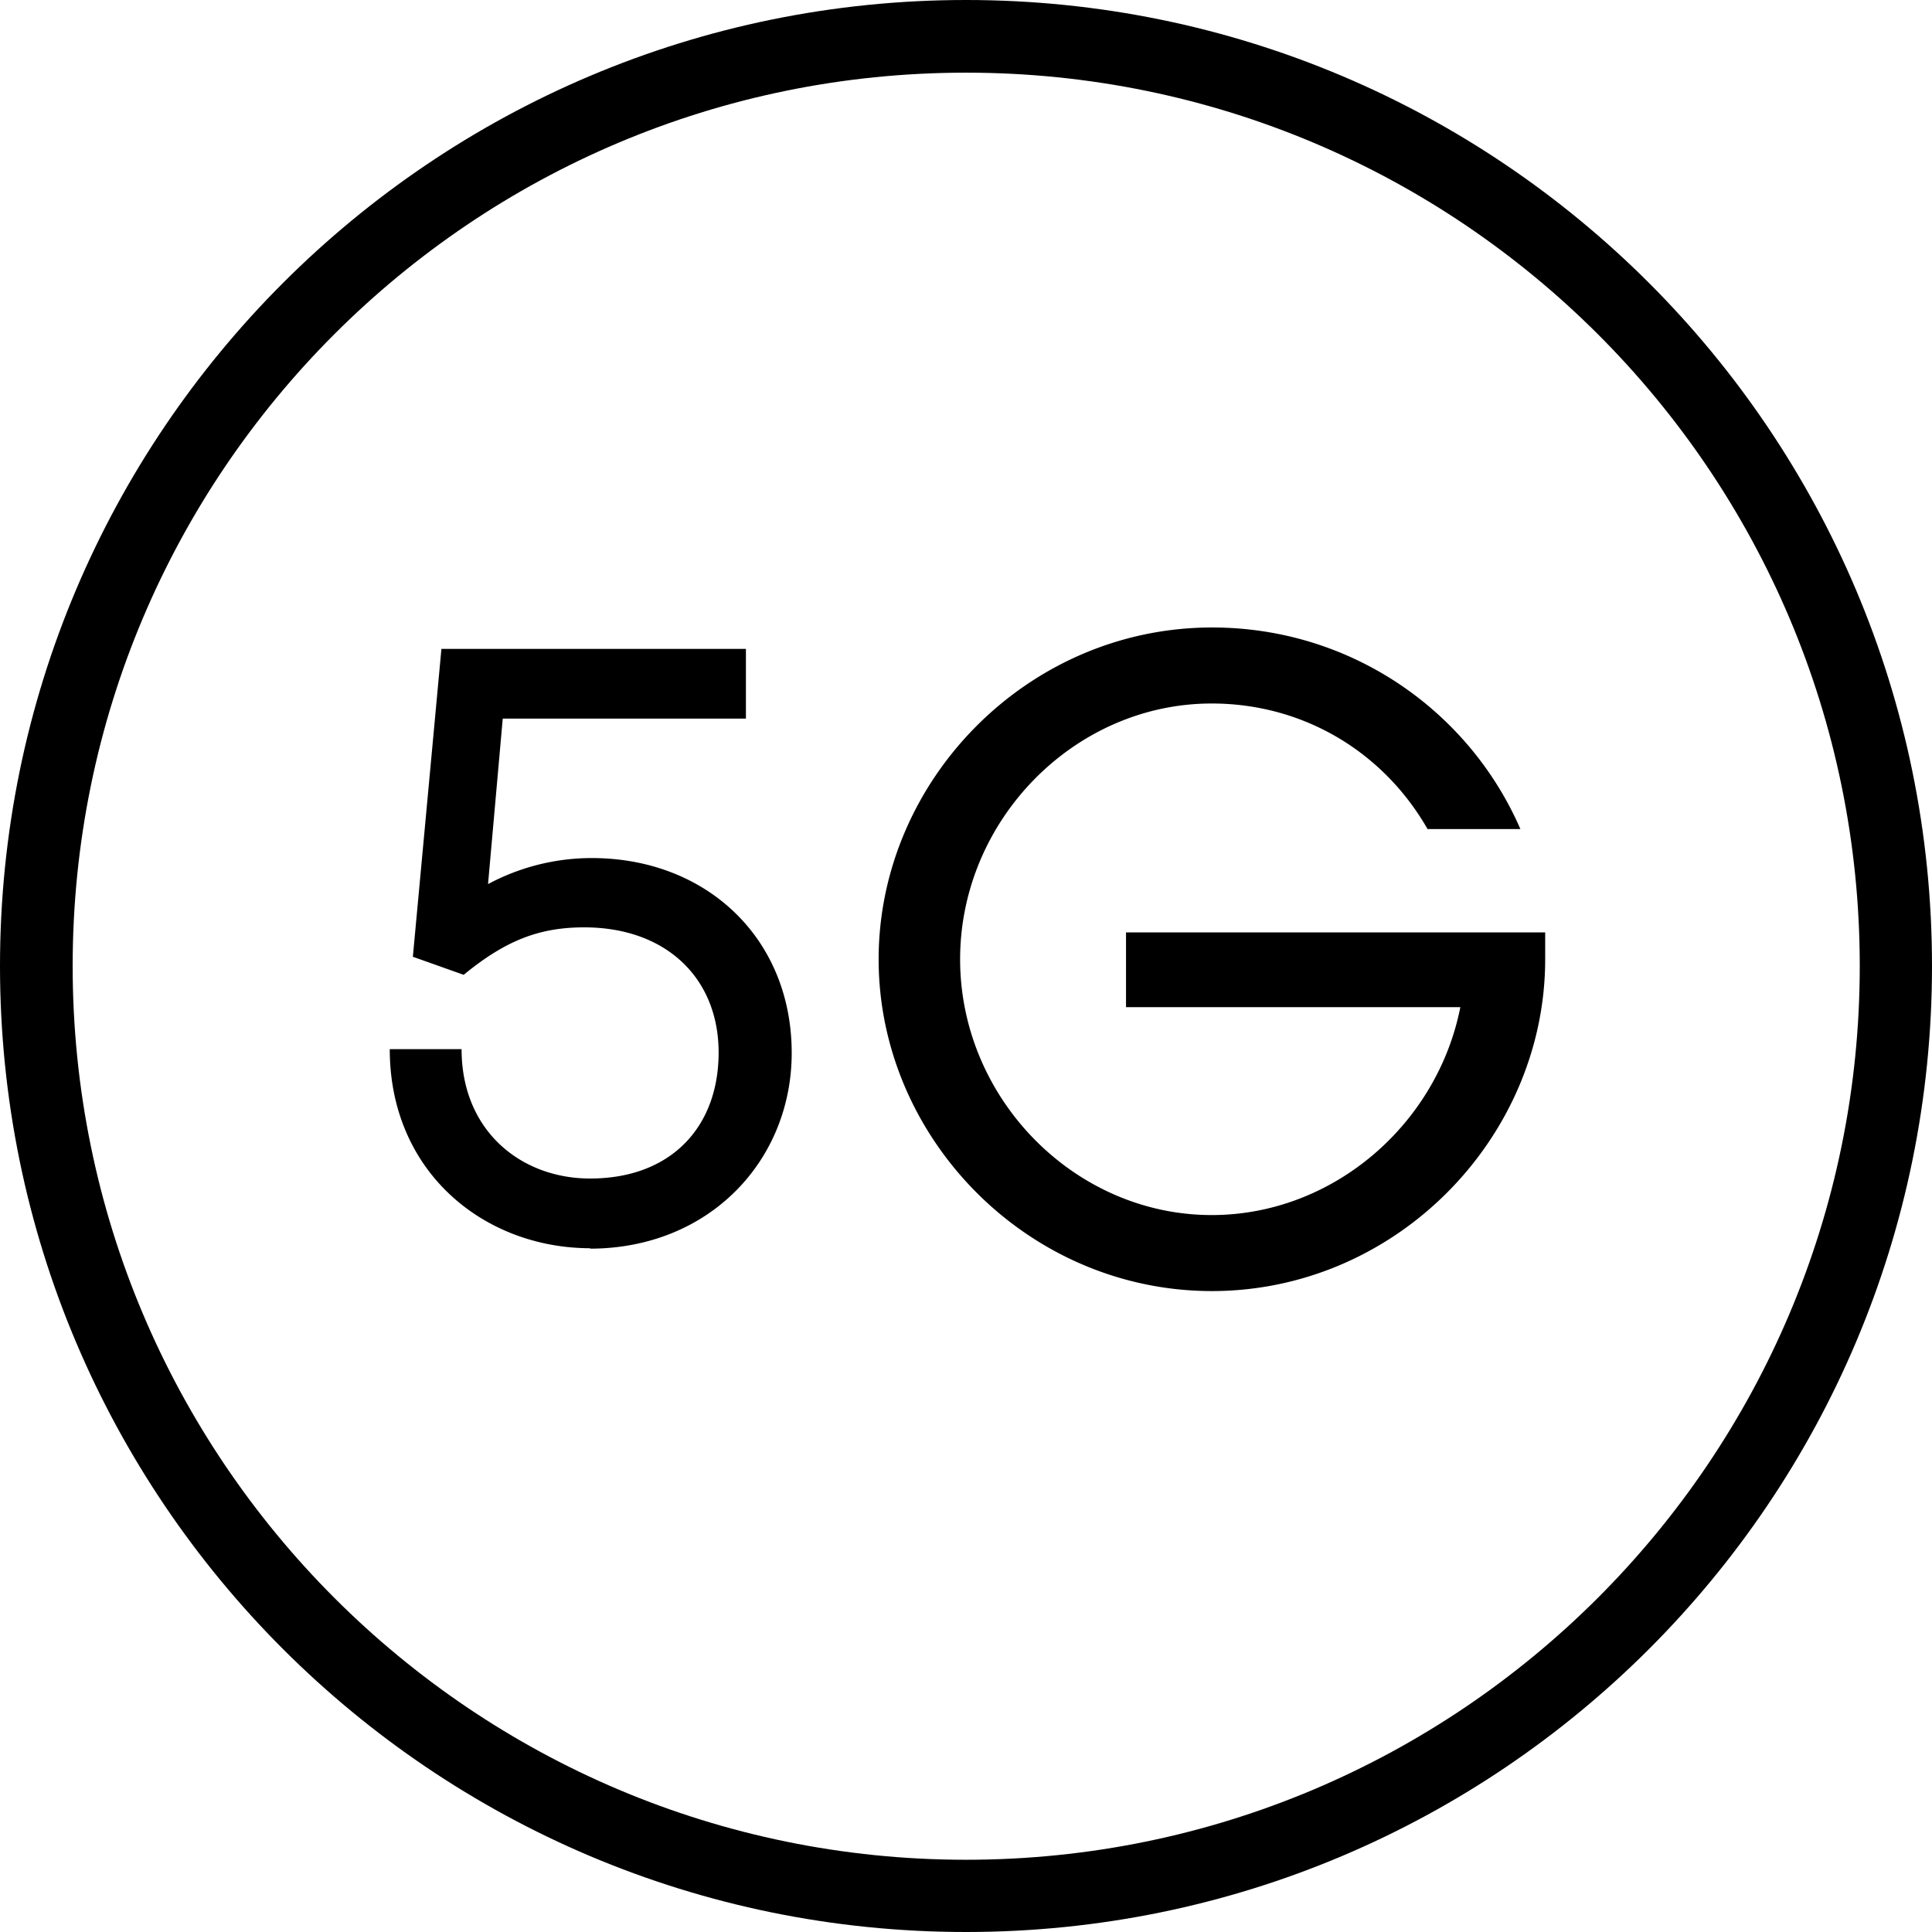 <svg xmlns="http://www.w3.org/2000/svg" fill="current" data-name="Calque 1" viewBox="0 0 46 46"><defs><clipPath id="a"><path d="M0 0h46v46H0z" class="uuid-a07d075b-0e87-480e-bb4d-f701bd76ea38"/></clipPath><clipPath id="b"><path d="M0 0h46v46H0z" class="uuid-a07d075b-0e87-480e-bb4d-f701bd76ea38"/></clipPath></defs><g style="clip-path:url(#a)"><g style="clip-path:url(#b)"><path d="M23 1.73C11.25 1.73 1.73 11.25 1.73 23S11.26 44.28 23 44.28 44.28 34.75 44.28 23 34.75 1.73 23 1.73ZM46 23C46 10.3 35.7 0 23 0S0 10.3 0 23s10.3 23 23 23 23-10.3 23-23Z" style="fill-rule:evenodd"/></g><path d="M28.86 30.74c-4.4 0-7.94-3.65-7.94-7.9s3.54-7.9 7.94-7.9c3.29 0 6.11 1.97 7.34 4.8h-2.21c-1.06-1.85-2.97-2.99-5.14-2.99-3.27 0-5.99 2.78-5.99 6.09s2.72 6.09 5.99 6.09c2.89 0 5.37-2.16 5.92-4.95h-7.96V22.2h9.98v.64c0 4.24-3.54 7.9-7.94 7.9Zm-14.8-1.02c-2.53 0-4.78-1.81-4.78-4.74h1.71c0 1.95 1.42 3.08 3.06 3.08 1.93 0 3.06-1.23 3.06-3s-1.25-2.98-3.2-2.98c-1.07 0-1.87.31-2.87 1.13l-1.21-.43.68-7.33h7.25v1.66h-5.79l-.35 3.94a5.23 5.23 0 0 1 2.47-.62c2.73 0 4.76 1.91 4.76 4.64 0 2.55-1.95 4.66-4.81 4.66Z" class="uuid-607dadf1-4319-4f58-ade8-bef8d21aa499"/></g></svg>
